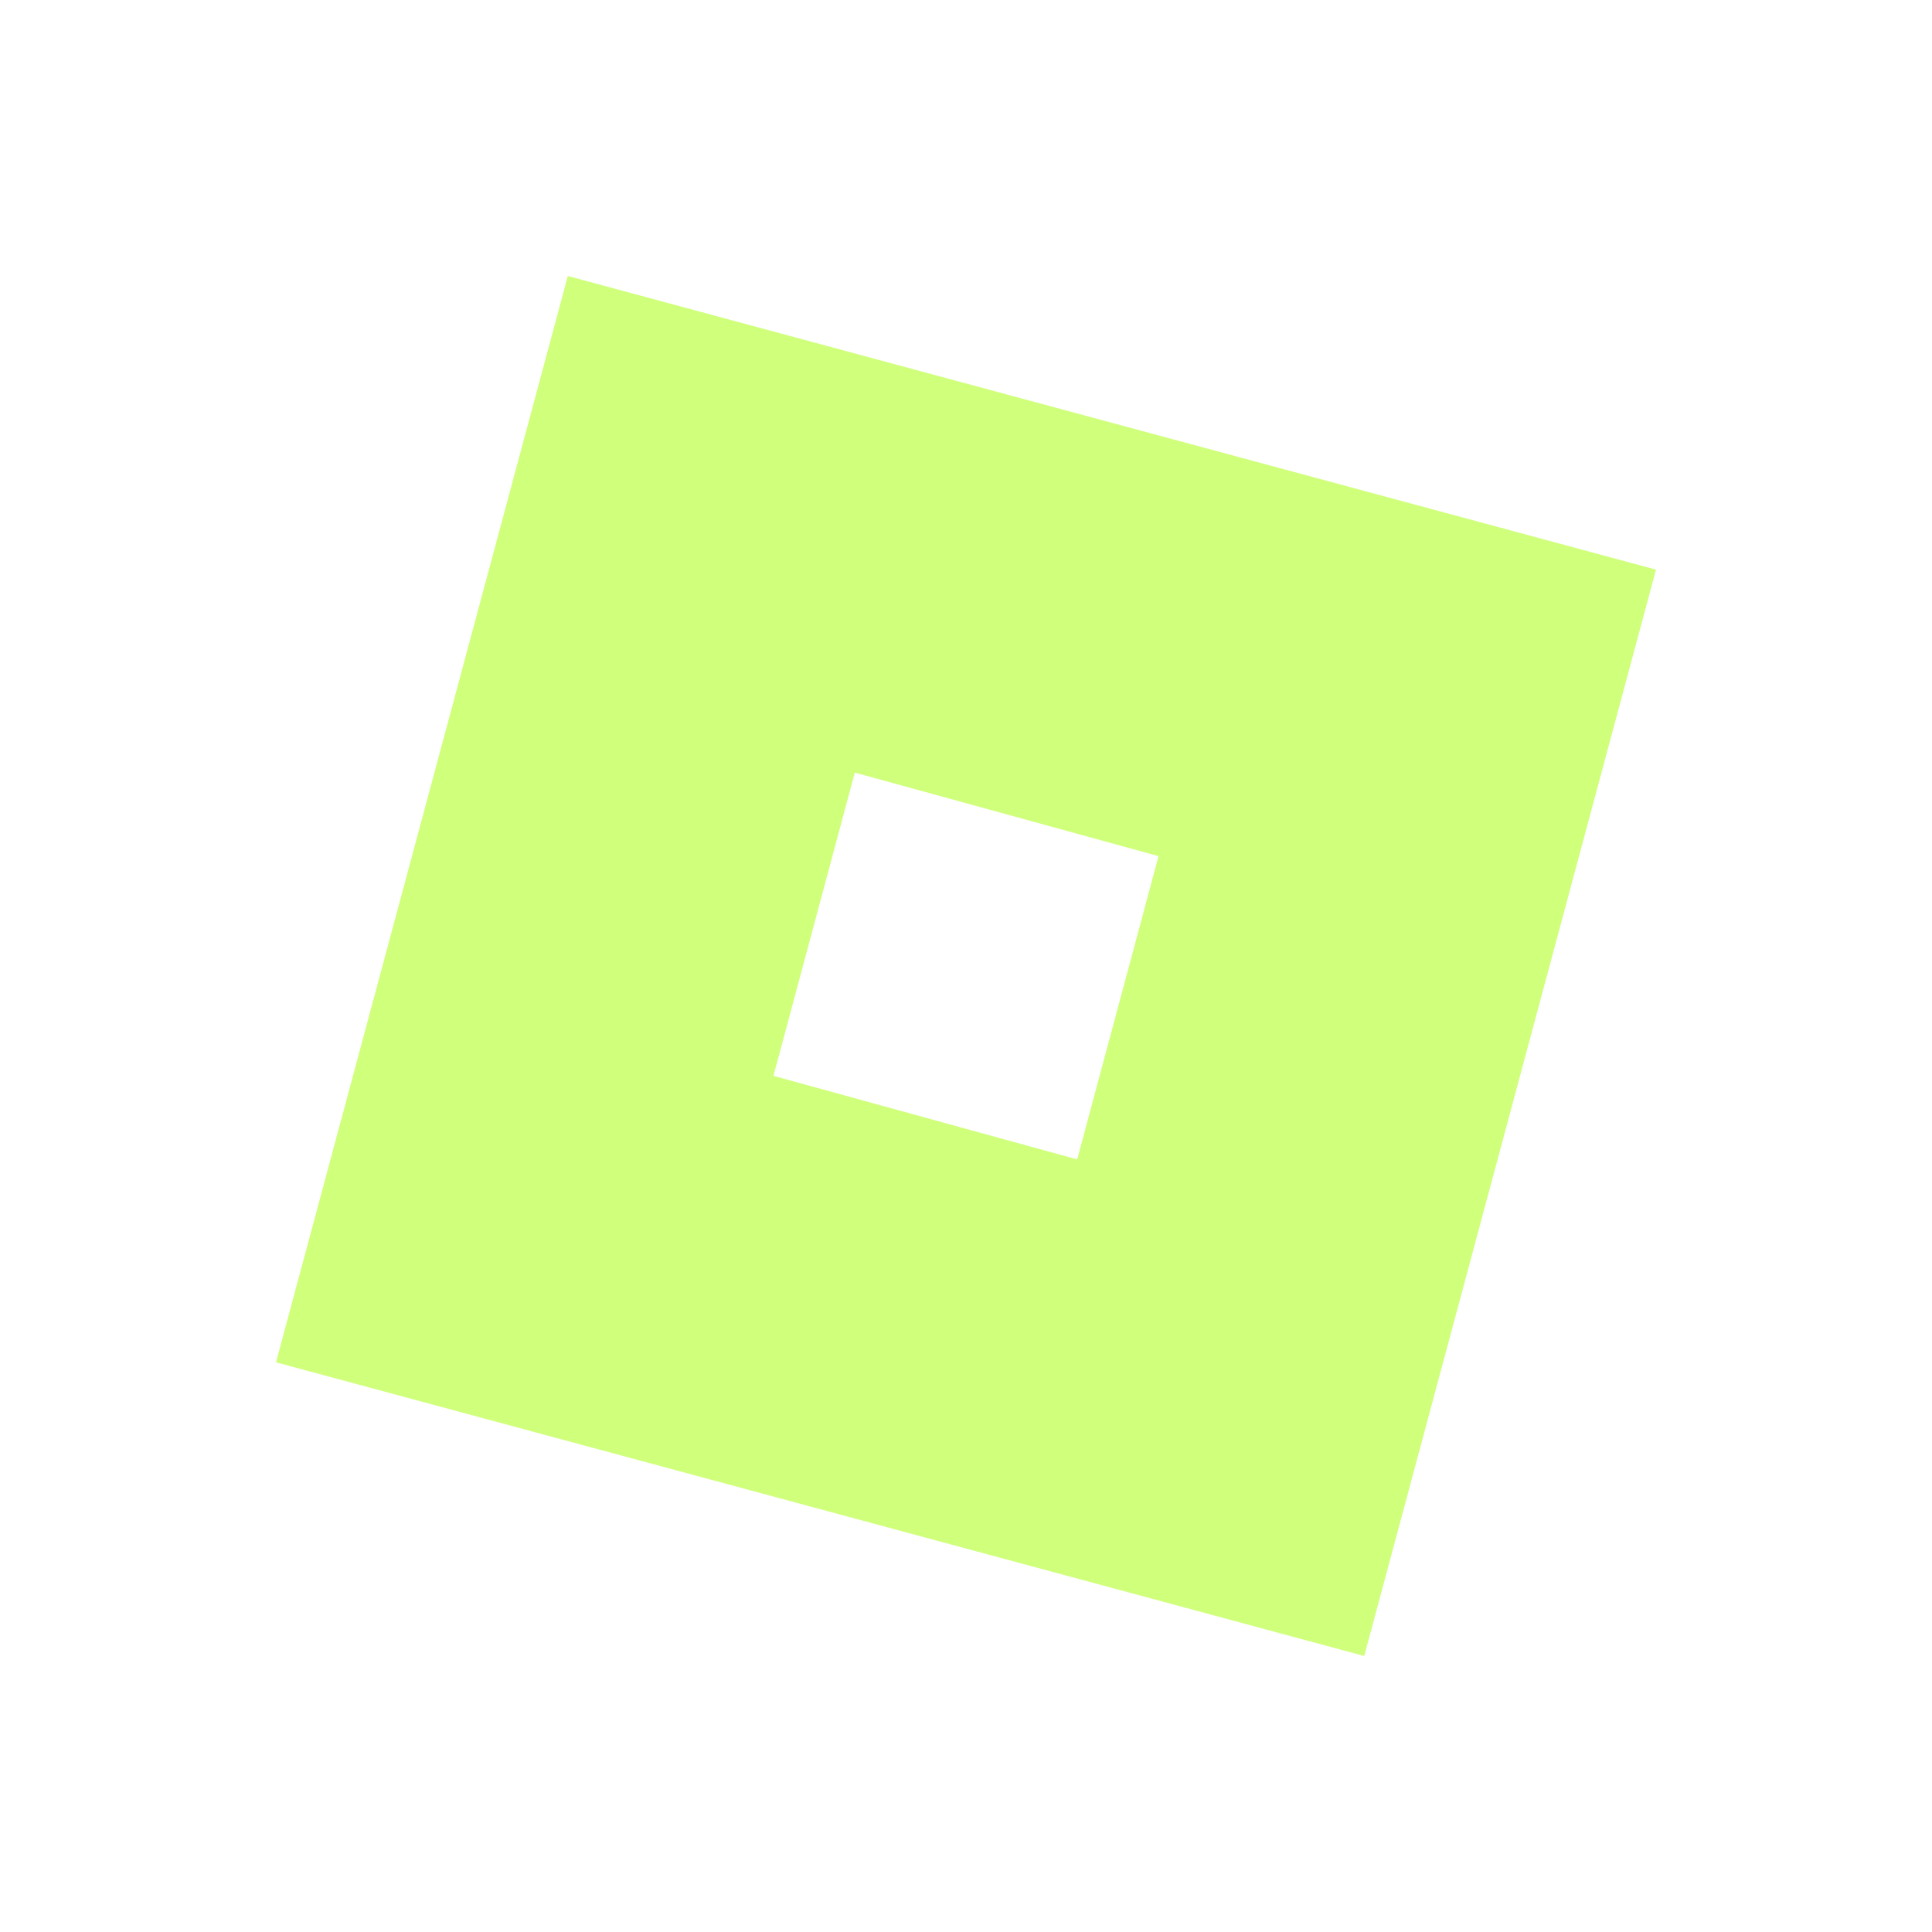 <?xml version="1.0" encoding="UTF-8"?> <svg xmlns="http://www.w3.org/2000/svg" width="49" height="49" viewBox="0 0 49 49" fill="none"><g filter="url(#filter0_d_49_209)"><path d="M32.6 39L5 31.552L12.401 4L40 11.447L32.6 39ZM27.383 18.714L19.68 16.595L17.617 24.286L25.32 26.405L27.383 18.714Z" fill="#D0FF7C"></path></g><defs><filter id="filter0_d_49_209" x="0.7" y="0.7" width="47.6" height="47.6" filterUnits="userSpaceOnUse" color-interpolation-filters="sRGB"><feFlood flood-opacity="0" result="BackgroundImageFix"></feFlood><feColorMatrix in="SourceAlpha" type="matrix" values="0 0 0 0 0 0 0 0 0 0 0 0 0 0 0 0 0 0 127 0" result="hardAlpha"></feColorMatrix><feOffset dx="2" dy="3"></feOffset><feGaussianBlur stdDeviation="3.15"></feGaussianBlur><feComposite in2="hardAlpha" operator="out"></feComposite><feColorMatrix type="matrix" values="0 0 0 0 0 0 0 0 0 0 0 0 0 0 0 0 0 0 0.25 0"></feColorMatrix><feBlend mode="normal" in2="BackgroundImageFix" result="effect1_dropShadow_49_209"></feBlend><feBlend mode="normal" in="SourceGraphic" in2="effect1_dropShadow_49_209" result="shape"></feBlend></filter></defs></svg> 